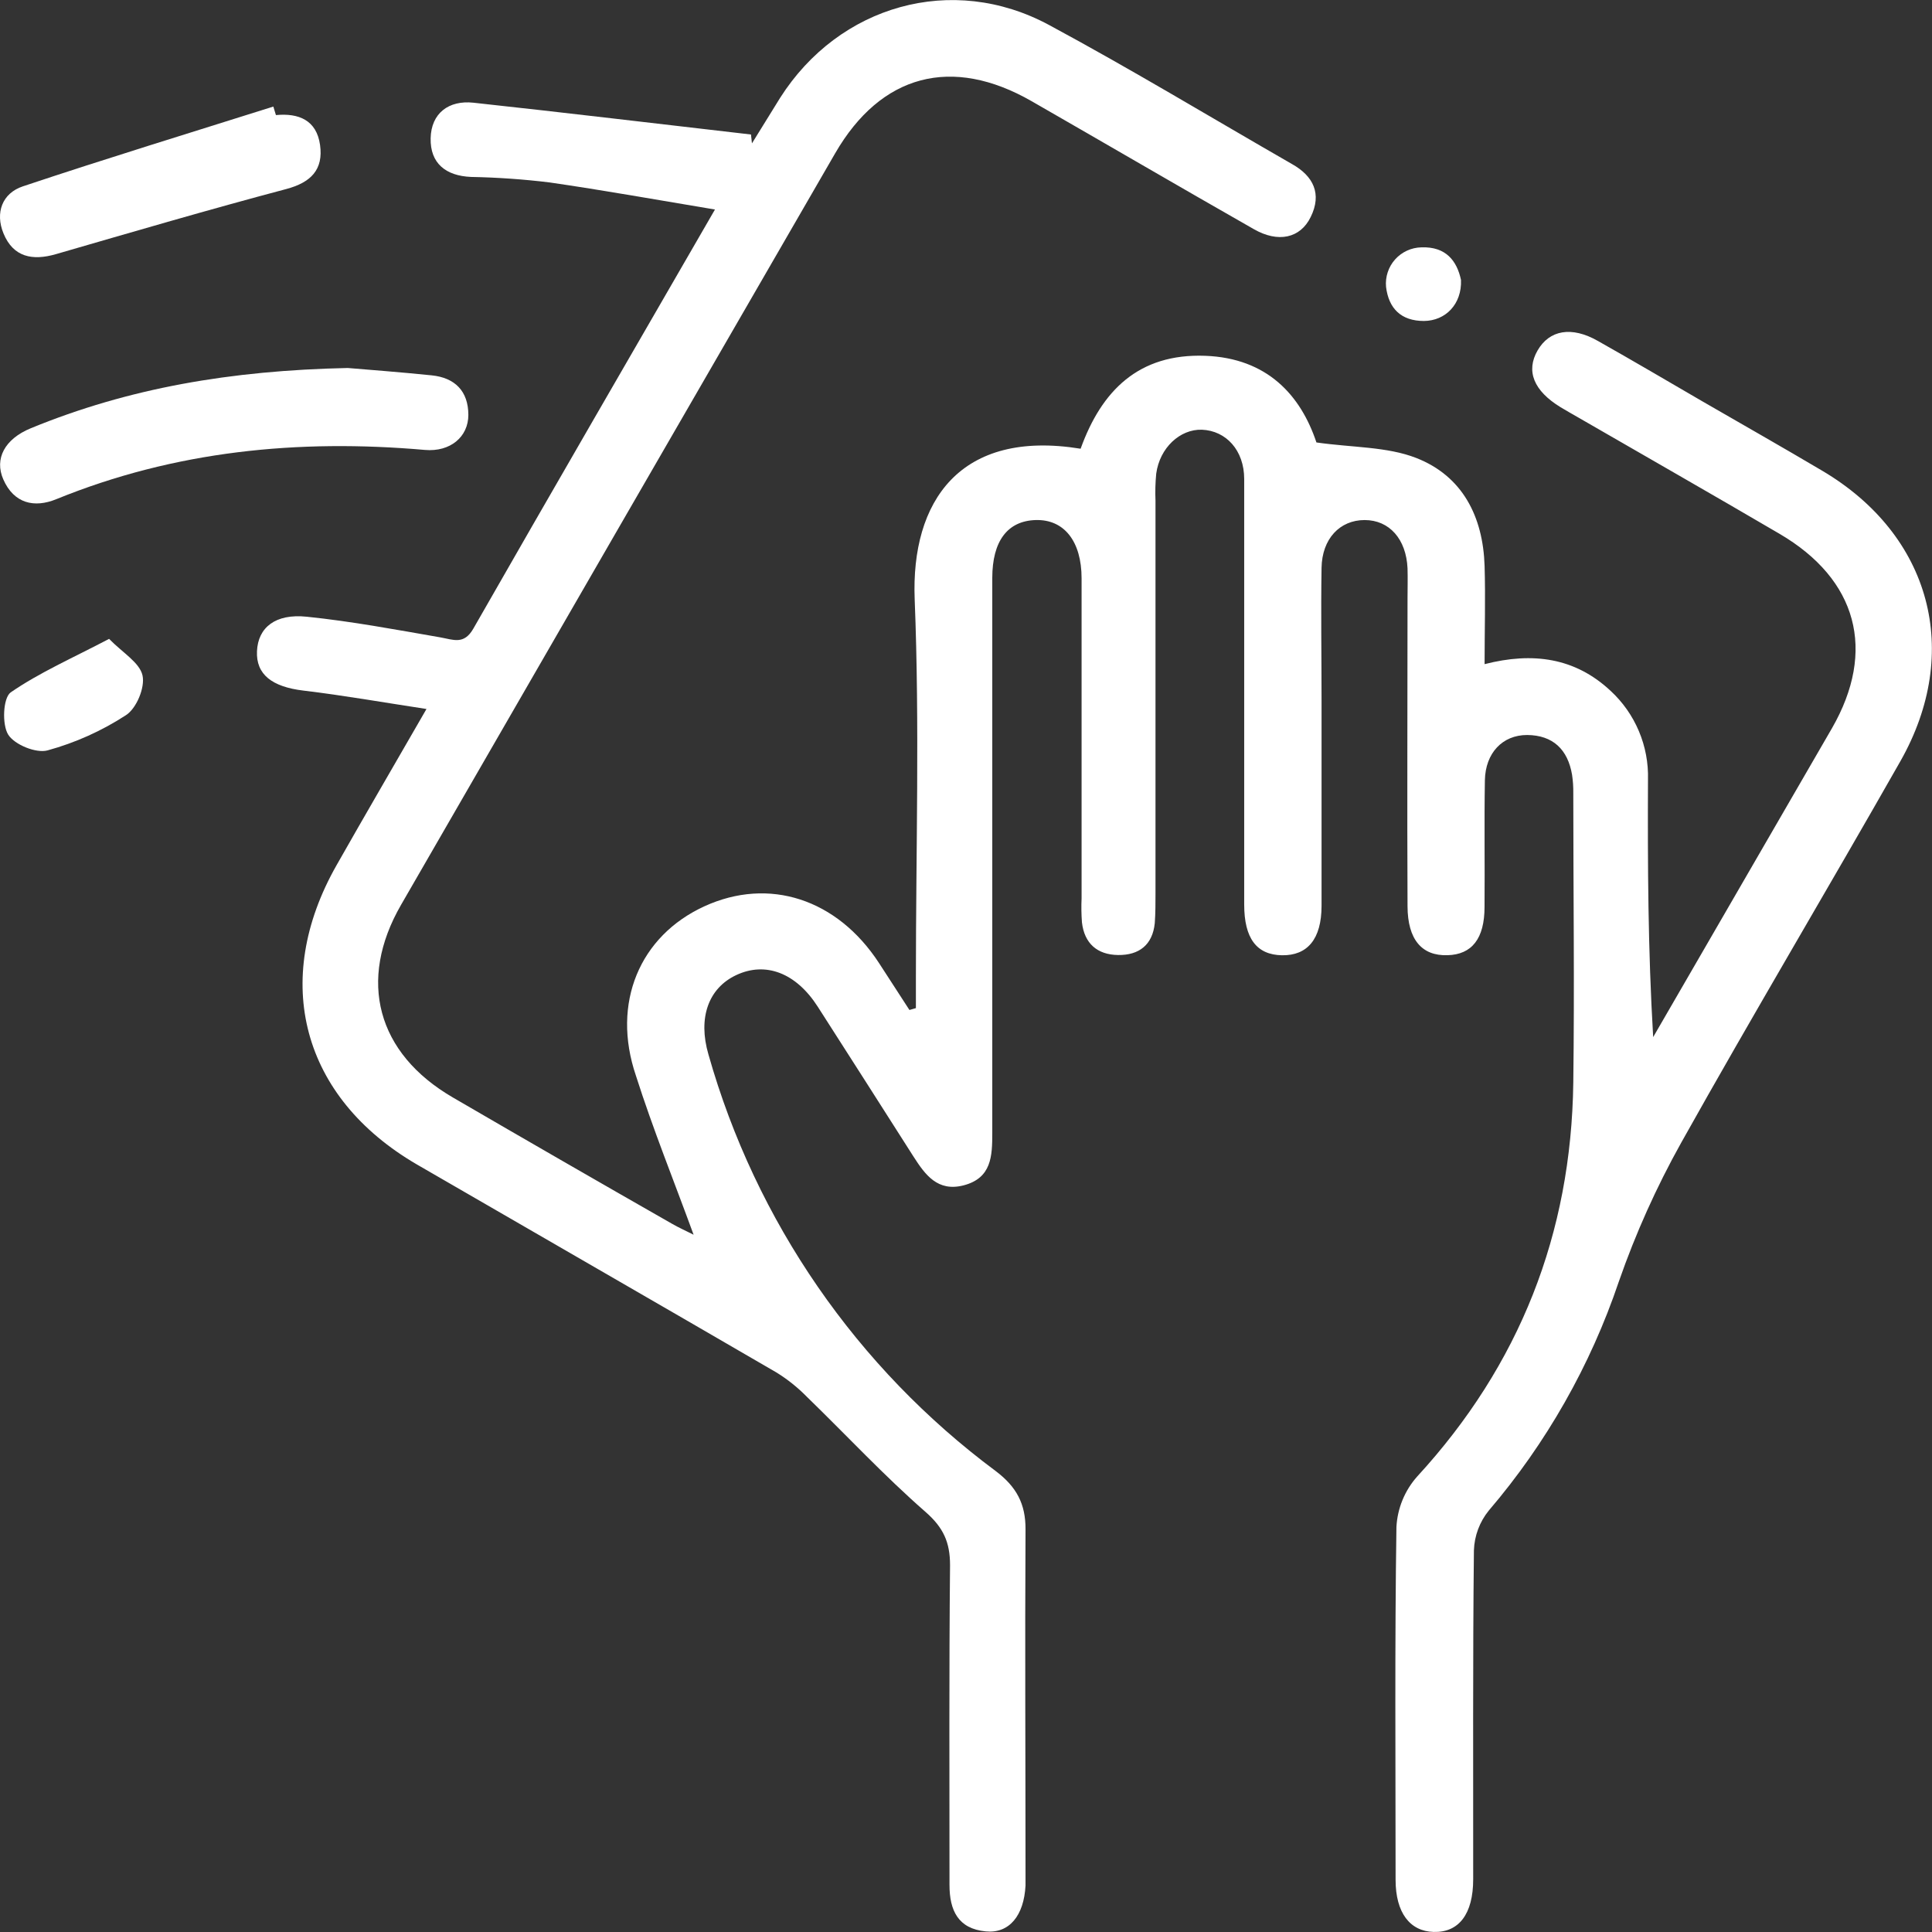 <svg xmlns="http://www.w3.org/2000/svg" width="181" height="181" viewBox="0 0 181 181" fill="none"><rect x="0" y="0" width="181" height="181" fill="#333333" stroke="none"/><g clip-path="url(#clip0_426_345)"><path d="M85.806 94.446V91.512C85.806 79.73 86.162 67.937 85.693 56.172C85.325 46.935 89.96 40.202 101.238 42.039C103.2 36.595 106.676 33.106 112.906 33.333C118.717 33.547 121.854 37.024 123.33 41.451C126.721 41.937 129.938 41.835 132.679 42.904C137.021 44.6 138.937 48.405 139.084 53.012C139.175 56.008 139.084 59.016 139.084 62.221C143.607 61.063 147.564 61.617 150.882 64.715C152.028 65.771 152.935 67.061 153.54 68.498C154.146 69.934 154.436 71.484 154.392 73.042C154.358 81.019 154.392 89.002 154.878 97.16L157.202 93.146C162.01 84.854 166.819 76.547 171.628 68.225C175.805 60.961 174.013 54.284 166.716 50.01C160.463 46.347 154.172 42.757 147.897 39.133C147.332 38.805 146.766 38.494 146.201 38.149C143.68 36.611 142.939 34.757 144.047 32.835C145.155 30.913 147.23 30.534 149.7 31.942C152.979 33.791 156.224 35.701 159.48 37.595C163.228 39.761 166.993 41.898 170.718 44.102C180.893 50.118 183.861 61.063 178.033 71.323C171.249 83.264 164.211 95.068 157.501 107.059C155.181 111.215 153.227 115.566 151.662 120.062C149.005 127.927 144.868 135.212 139.474 141.522C138.617 142.579 138.129 143.887 138.084 145.248C137.971 155.52 138.027 165.792 138.016 176.065C138.016 179.315 136.67 181.068 134.307 180.994C132.08 180.932 130.752 179.185 130.746 176.127C130.746 165.103 130.661 154.078 130.825 143.054C130.919 141.307 131.603 139.642 132.764 138.334C142.374 127.88 147.207 115.567 147.394 101.428C147.513 92.382 147.394 83.337 147.394 74.292C147.402 73.724 147.364 73.157 147.281 72.596C146.885 70.227 145.495 68.876 143.069 68.859C140.752 68.859 139.163 70.555 139.112 73.093C139.045 77.05 139.112 81.008 139.079 84.965C139.079 87.945 137.886 89.431 135.608 89.488C133.211 89.567 131.877 88.029 131.865 84.903C131.82 75.292 131.865 65.681 131.865 56.071C131.865 55.132 131.894 54.188 131.865 53.244C131.741 50.513 130.17 48.721 127.846 48.721C125.523 48.721 123.855 50.474 123.81 53.199C123.742 57.343 123.81 61.492 123.81 65.636C123.81 72.047 123.81 78.453 123.81 84.858C123.81 87.984 122.482 89.533 120.102 89.494C117.722 89.454 116.563 87.905 116.563 84.739C116.563 71.454 116.563 58.168 116.563 44.877C116.563 42.186 114.867 40.354 112.606 40.258C110.548 40.19 108.649 41.954 108.321 44.374C108.239 45.219 108.216 46.069 108.253 46.918C108.253 59.171 108.253 71.42 108.253 83.665C108.253 84.603 108.253 85.553 108.185 86.492C107.976 88.527 106.71 89.494 104.754 89.471C102.798 89.448 101.589 88.391 101.362 86.412C101.306 85.66 101.295 84.905 101.329 84.151C101.329 74.16 101.329 64.172 101.329 54.188C101.329 50.7 99.683 48.642 97.027 48.721C94.37 48.8 92.968 50.717 92.962 54.126C92.962 71.463 92.962 88.8 92.962 106.137C92.962 108.314 92.9 110.366 90.277 111.05C87.841 111.678 86.676 110.061 85.574 108.342C82.589 103.654 79.599 98.972 76.603 94.299C74.579 91.15 71.736 90.065 68.994 91.342C66.36 92.569 65.371 95.368 66.371 98.788C70.795 114.417 80.264 128.144 93.301 137.83C95.24 139.3 96.088 140.9 96.077 143.28C96.015 154.118 96.077 164.956 96.077 175.793C96.077 176.076 96.077 176.359 96.077 176.641C95.93 179.468 94.551 181.164 92.346 180.943C89.763 180.695 88.954 178.976 88.954 176.596C88.954 166.606 88.909 156.617 89.005 146.633C89.005 144.484 88.383 143.116 86.716 141.652C82.832 138.26 79.293 134.45 75.58 130.848C74.732 129.984 73.783 129.225 72.753 128.587C61.526 122.057 50.26 115.584 39.039 109.083C28.299 102.819 25.365 91.919 31.527 81.064C34.172 76.4 36.874 71.77 39.955 66.422C35.868 65.8 32.16 65.144 28.423 64.698C25.495 64.347 23.974 63.194 24.076 61C24.178 58.807 25.772 57.467 28.745 57.778C32.934 58.208 37.089 58.988 41.244 59.711C42.465 59.926 43.46 60.429 44.336 58.909C51.713 46.008 59.169 33.157 66.981 19.629C61.549 18.724 56.524 17.82 51.476 17.09C49.036 16.793 46.584 16.622 44.127 16.576C41.758 16.474 40.294 15.298 40.345 12.952C40.396 10.606 42.041 9.373 44.353 9.622C53.013 10.56 61.668 11.601 70.356 12.601L70.447 13.432C71.323 12.014 72.188 10.606 73.081 9.175C78.604 0.48 89.209 -2.538 98.259 2.329C105.958 6.473 113.448 11.007 121.035 15.366C123.053 16.497 123.861 18.164 122.793 20.33C121.826 22.32 119.746 22.783 117.451 21.46C110.503 17.503 103.595 13.466 96.659 9.486C89.18 5.19 82.527 6.948 78.237 14.371C64.669 37.833 51.116 61.298 37.575 84.767C33.477 91.868 35.314 98.68 42.42 102.813C49.252 106.789 56.1 110.735 62.962 114.651C63.578 115.008 64.234 115.296 64.98 115.675C63.121 110.587 61.159 105.742 59.576 100.772C57.259 93.954 59.944 87.679 65.987 84.909C72.03 82.138 78.423 84.202 82.346 90.217C83.3 91.683 84.251 93.151 85.201 94.621L85.806 94.446Z" fill="white"></path><path d="M32.578 34.475C34.455 34.633 37.45 34.859 40.435 35.164C42.629 35.385 43.872 36.651 43.878 38.867C43.878 40.931 42.182 42.355 39.813 42.152C27.942 41.112 16.388 42.237 5.263 46.771C3.228 47.602 1.306 47.184 0.311 44.916C-0.543 42.977 0.441 41.123 2.894 40.117C12.041 36.363 21.6 34.706 32.578 34.475Z" fill="white"></path><path d="M25.85 10.781C27.998 10.578 29.655 11.262 29.983 13.574C30.31 15.886 29.135 17.096 26.811 17.712C19.587 19.629 12.413 21.732 5.234 23.812C3.041 24.445 1.243 24.095 0.327 21.867C-0.47 19.928 0.209 18.102 2.142 17.458C9.926 14.857 17.778 12.454 25.607 9.984L25.85 10.781Z" fill="white"></path><path d="M10.22 59.853C11.487 61.153 13.081 62.069 13.352 63.279C13.601 64.409 12.787 66.365 11.803 66.999C9.539 68.473 7.06 69.586 4.455 70.3C3.381 70.594 1.362 69.769 0.769 68.825C0.175 67.881 0.283 65.382 1.001 64.867C3.697 63.007 6.784 61.656 10.22 59.853Z" fill="white"></path><path d="M136.874 26.226C136.964 28.488 135.432 30.059 133.397 30.07C131.26 30.07 130.101 28.9 129.853 26.882C129.809 26.417 129.862 25.948 130.008 25.505C130.153 25.062 130.389 24.653 130.7 24.305C131.011 23.957 131.391 23.677 131.815 23.482C132.239 23.287 132.699 23.182 133.165 23.173C135.466 23.088 136.495 24.445 136.874 26.226Z" fill="white"></path></g><defs><clipPath id="clip0_426_345"><rect width="181" height="181" fill="white"></rect></clipPath></defs></svg>